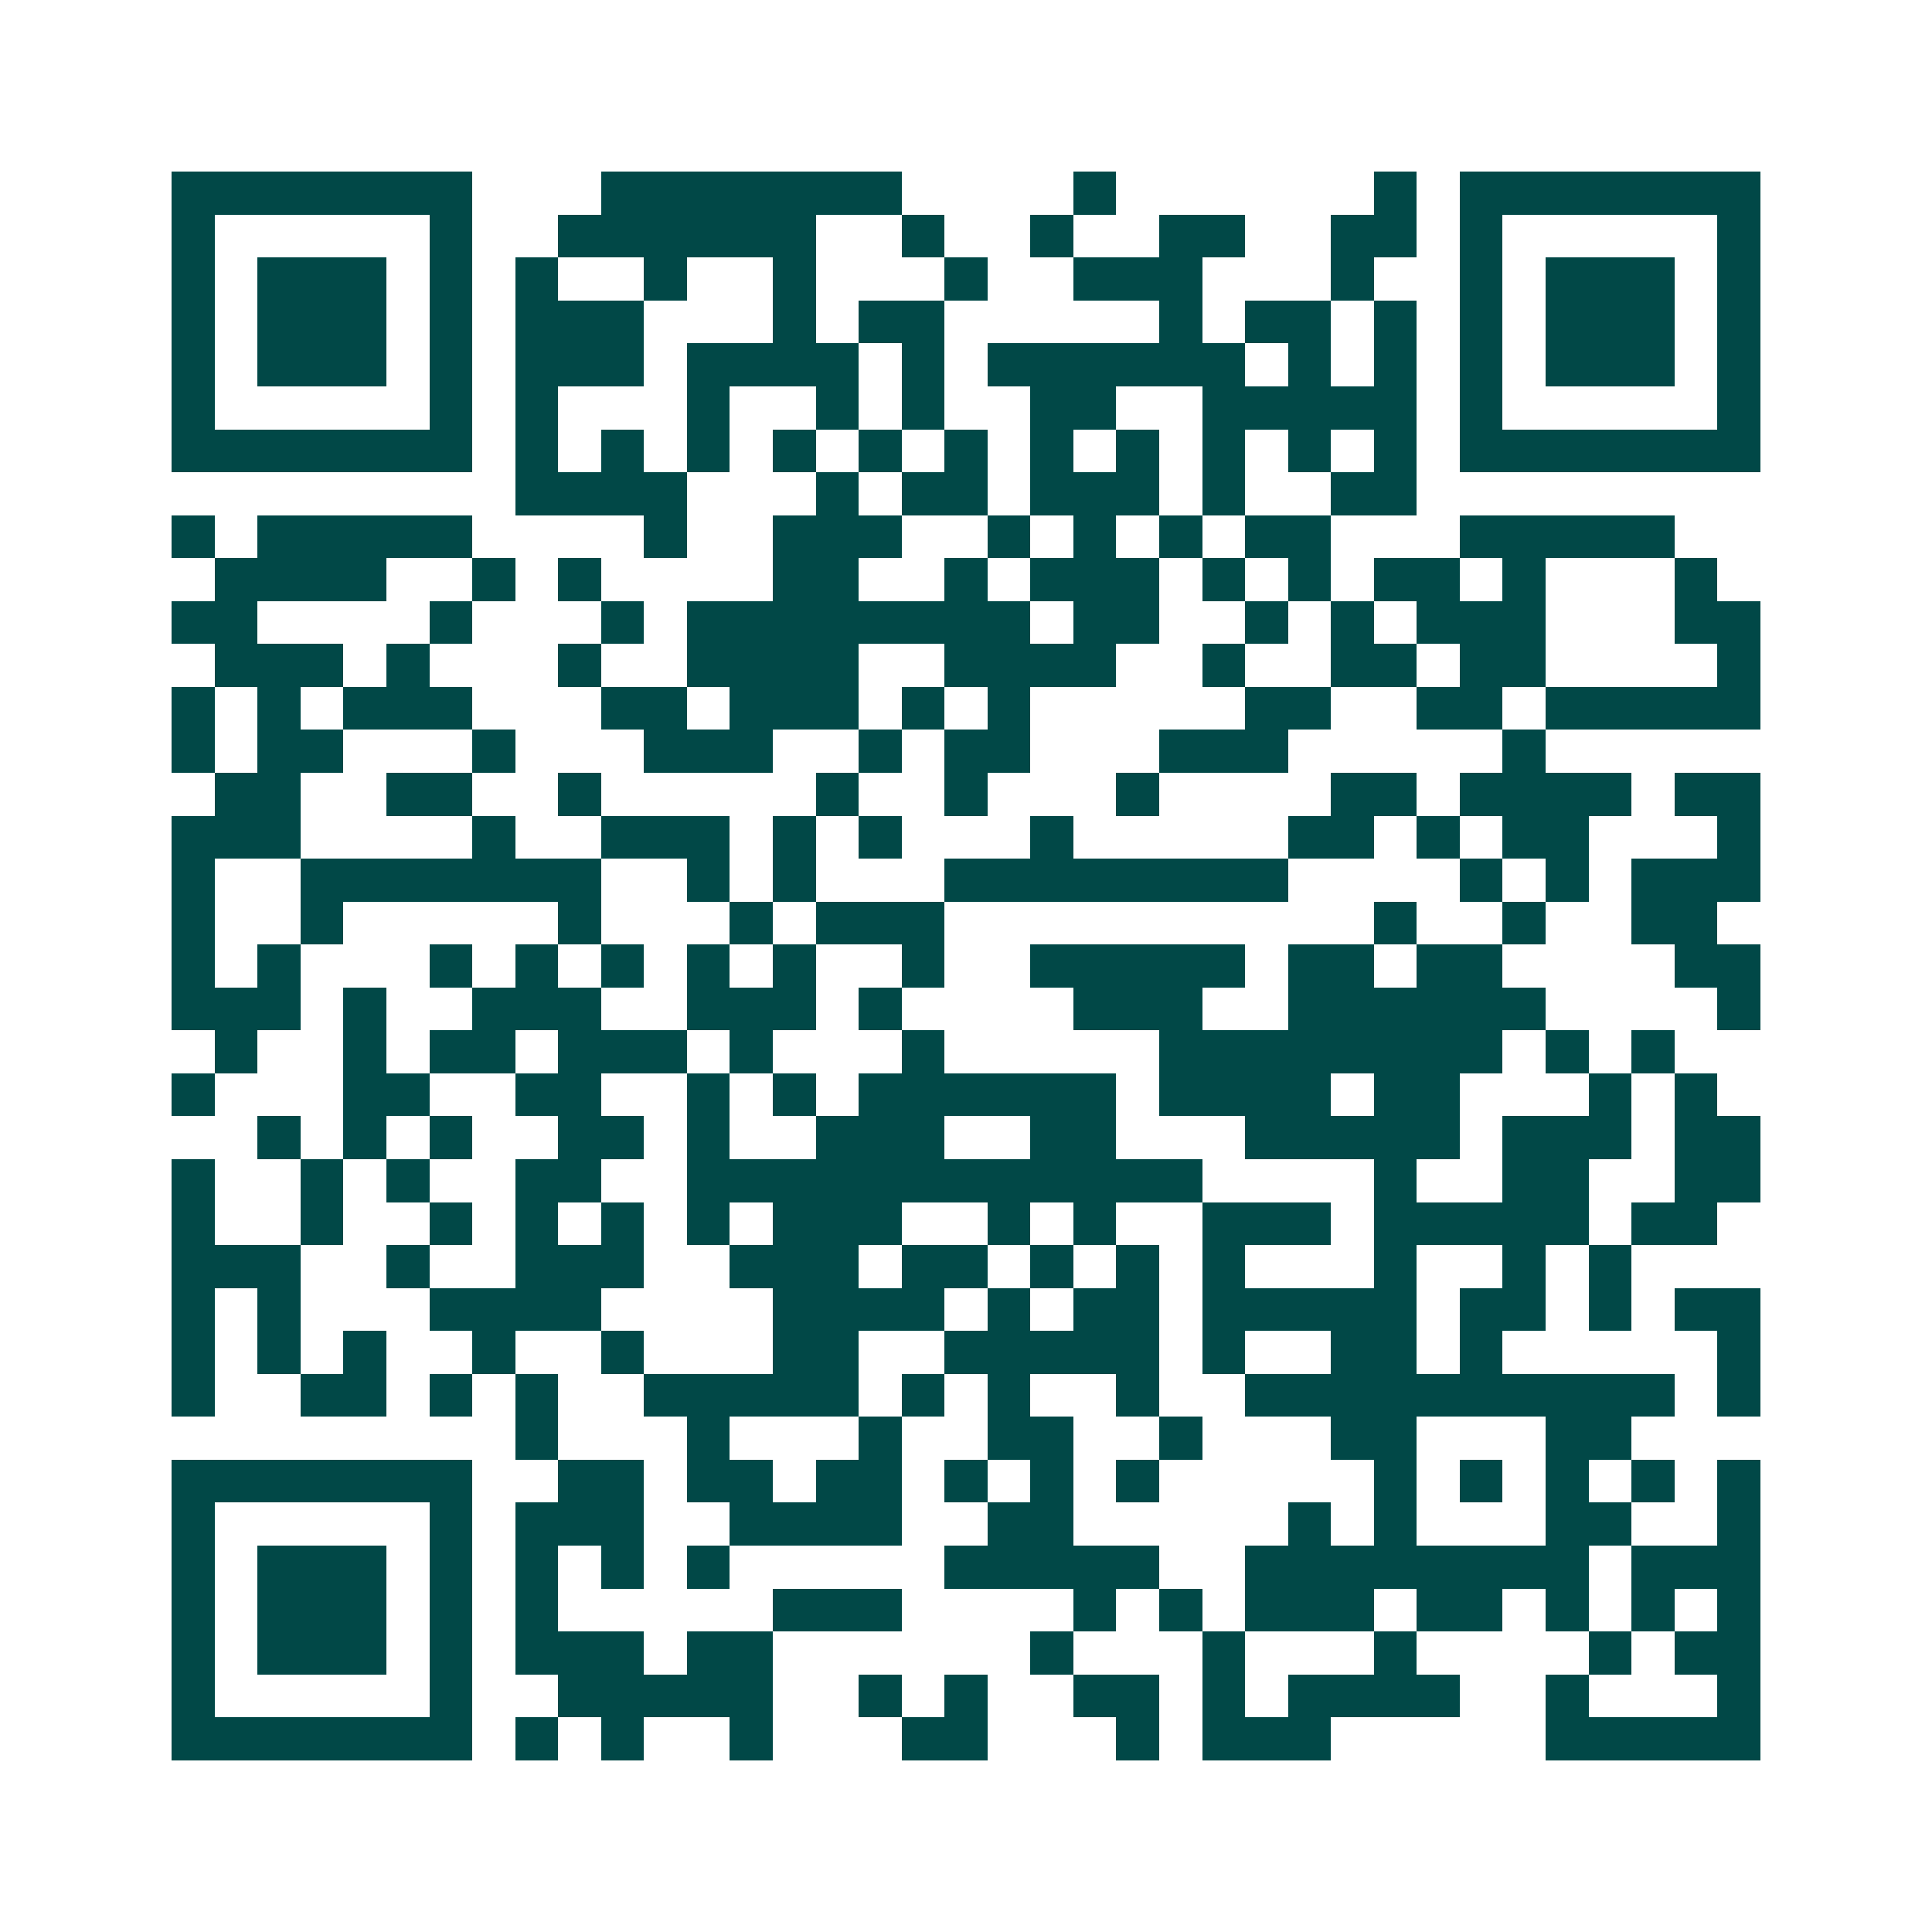 <svg xmlns="http://www.w3.org/2000/svg" width="200" height="200" viewBox="0 0 45 45" shape-rendering="crispEdges"><path fill="#ffffff" d="M0 0h45v45H0z"/><path stroke="#014847" d="M4 4.5h7m3 0h7m4 0h1m6 0h1m1 0h7M4 5.5h1m5 0h1m2 0h6m2 0h1m2 0h1m2 0h2m2 0h2m1 0h1m5 0h1M4 6.5h1m1 0h3m1 0h1m1 0h1m2 0h1m2 0h1m3 0h1m2 0h3m3 0h1m2 0h1m1 0h3m1 0h1M4 7.5h1m1 0h3m1 0h1m1 0h3m3 0h1m1 0h2m5 0h1m1 0h2m1 0h1m1 0h1m1 0h3m1 0h1M4 8.5h1m1 0h3m1 0h1m1 0h3m1 0h4m1 0h1m1 0h6m1 0h1m1 0h1m1 0h1m1 0h3m1 0h1M4 9.5h1m5 0h1m1 0h1m3 0h1m2 0h1m1 0h1m2 0h2m2 0h5m1 0h1m5 0h1M4 10.5h7m1 0h1m1 0h1m1 0h1m1 0h1m1 0h1m1 0h1m1 0h1m1 0h1m1 0h1m1 0h1m1 0h1m1 0h7M12 11.5h4m3 0h1m1 0h2m1 0h3m1 0h1m2 0h2M4 12.5h1m1 0h5m4 0h1m2 0h3m2 0h1m1 0h1m1 0h1m1 0h2m3 0h5M5 13.5h4m2 0h1m1 0h1m4 0h2m2 0h1m1 0h3m1 0h1m1 0h1m1 0h2m1 0h1m3 0h1M4 14.5h2m4 0h1m3 0h1m1 0h8m1 0h2m2 0h1m1 0h1m1 0h3m3 0h2M5 15.5h3m1 0h1m3 0h1m2 0h4m2 0h4m2 0h1m2 0h2m1 0h2m4 0h1M4 16.5h1m1 0h1m1 0h3m3 0h2m1 0h3m1 0h1m1 0h1m5 0h2m2 0h2m1 0h5M4 17.5h1m1 0h2m3 0h1m3 0h3m2 0h1m1 0h2m3 0h3m5 0h1M5 18.5h2m2 0h2m2 0h1m5 0h1m2 0h1m3 0h1m4 0h2m1 0h4m1 0h2M4 19.5h3m4 0h1m2 0h3m1 0h1m1 0h1m3 0h1m5 0h2m1 0h1m1 0h2m3 0h1M4 20.5h1m2 0h7m2 0h1m1 0h1m3 0h8m4 0h1m1 0h1m1 0h3M4 21.5h1m2 0h1m5 0h1m3 0h1m1 0h3m10 0h1m2 0h1m2 0h2M4 22.5h1m1 0h1m3 0h1m1 0h1m1 0h1m1 0h1m1 0h1m2 0h1m2 0h5m1 0h2m1 0h2m4 0h2M4 23.5h3m1 0h1m2 0h3m2 0h3m1 0h1m4 0h3m2 0h6m4 0h1M5 24.5h1m2 0h1m1 0h2m1 0h3m1 0h1m3 0h1m5 0h8m1 0h1m1 0h1M4 25.5h1m3 0h2m2 0h2m2 0h1m1 0h1m1 0h6m1 0h4m1 0h2m3 0h1m1 0h1M6 26.5h1m1 0h1m1 0h1m2 0h2m1 0h1m2 0h3m2 0h2m3 0h5m1 0h3m1 0h2M4 27.5h1m2 0h1m1 0h1m2 0h2m2 0h12m4 0h1m2 0h2m2 0h2M4 28.5h1m2 0h1m2 0h1m1 0h1m1 0h1m1 0h1m1 0h3m2 0h1m1 0h1m2 0h3m1 0h5m1 0h2M4 29.5h3m2 0h1m2 0h3m2 0h3m1 0h2m1 0h1m1 0h1m1 0h1m3 0h1m2 0h1m1 0h1M4 30.5h1m1 0h1m3 0h4m4 0h4m1 0h1m1 0h2m1 0h5m1 0h2m1 0h1m1 0h2M4 31.5h1m1 0h1m1 0h1m2 0h1m2 0h1m3 0h2m2 0h5m1 0h1m2 0h2m1 0h1m5 0h1M4 32.5h1m2 0h2m1 0h1m1 0h1m2 0h5m1 0h1m1 0h1m2 0h1m2 0h10m1 0h1M12 33.5h1m3 0h1m3 0h1m2 0h2m2 0h1m3 0h2m3 0h2M4 34.5h7m2 0h2m1 0h2m1 0h2m1 0h1m1 0h1m1 0h1m5 0h1m1 0h1m1 0h1m1 0h1m1 0h1M4 35.5h1m5 0h1m1 0h3m2 0h4m2 0h2m5 0h1m1 0h1m3 0h2m2 0h1M4 36.5h1m1 0h3m1 0h1m1 0h1m1 0h1m1 0h1m5 0h5m2 0h8m1 0h3M4 37.5h1m1 0h3m1 0h1m1 0h1m5 0h3m4 0h1m1 0h1m1 0h3m1 0h2m1 0h1m1 0h1m1 0h1M4 38.5h1m1 0h3m1 0h1m1 0h3m1 0h2m6 0h1m3 0h1m3 0h1m4 0h1m1 0h2M4 39.5h1m5 0h1m2 0h5m2 0h1m1 0h1m2 0h2m1 0h1m1 0h4m2 0h1m3 0h1M4 40.5h7m1 0h1m1 0h1m2 0h1m3 0h2m3 0h1m1 0h3m5 0h5"/></svg>
